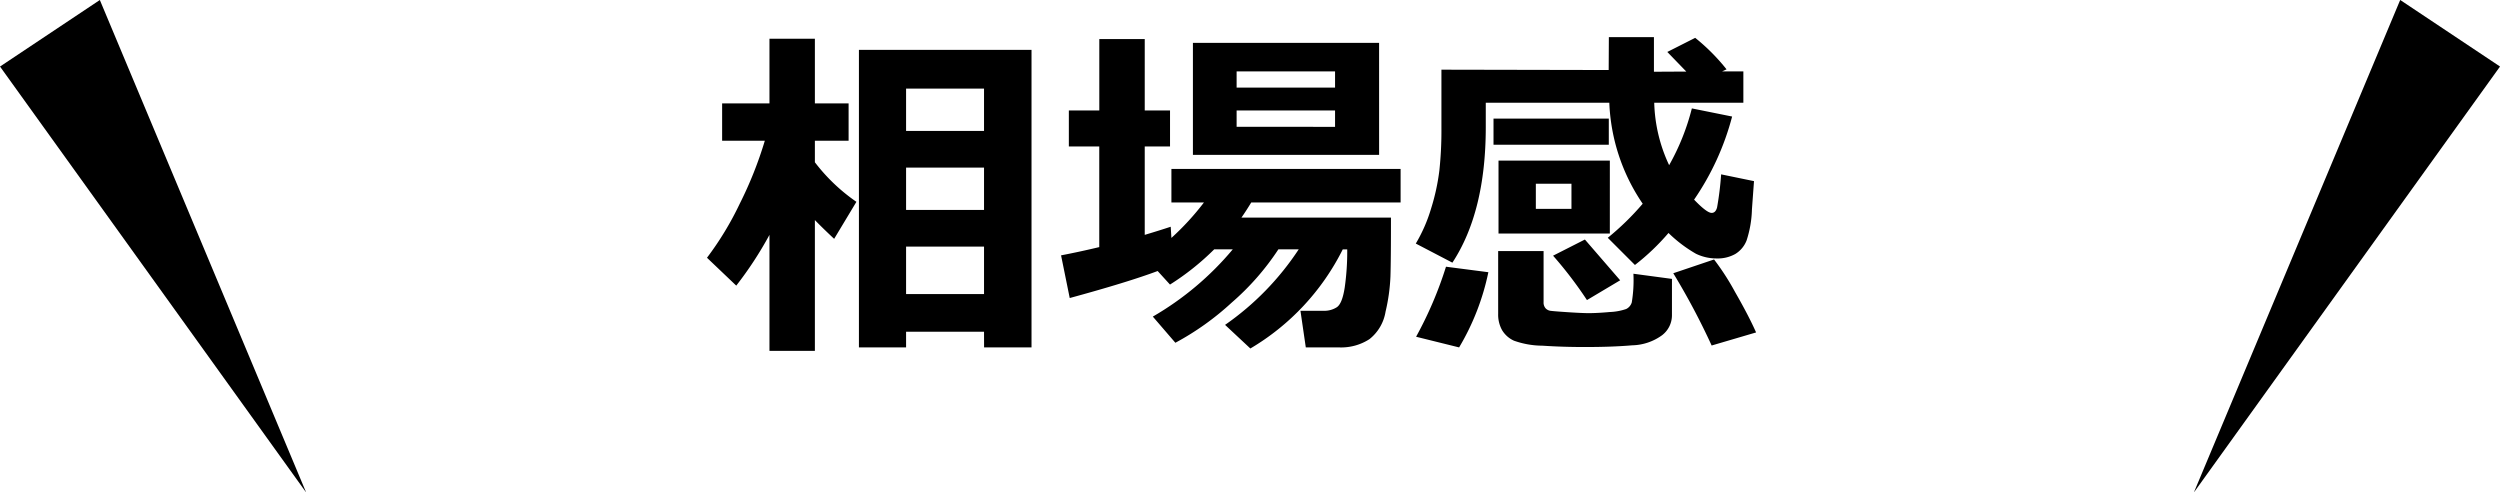 <svg xmlns="http://www.w3.org/2000/svg" width="184.451" height="36.335" viewBox="0 0 184.451 36.335"><g transform="translate(-8.445 -0.001)"><path d="M28.268,36.336,5.681,4.91,13.046,0Z" transform="translate(2.765 0)"/><path d="M114.554,36.336,137.142,4.91,129.777,0Z" transform="translate(55.755 0)"/><path d="M4.685-7.122a27.124,27.124,0,0,1-2.45,3.745L.076-5.434A23.005,23.005,0,0,0,2.495-9.426a28.614,28.614,0,0,0,1.847-4.64H1.193v-2.755H4.685v-4.773H8.036v4.773h2.488v2.755H8.036v1.587A13.457,13.457,0,0,0,11.1-9.56L9.458-6.83Q8.633-7.6,8.036-8.214V1.435H4.685ZM20.516.025H14.765V1.181H11.286V-20.77H24.02V1.181h-3.5Zm0-14.815v-3.123H14.765v3.123ZM14.765-8.963h5.751v-3.123H14.765Zm0,6.208h5.751v-3.5H14.765Zm18.561-1.7q-2.2.825-6.487,1.993L26.2-5.611q1.333-.254,2.818-.609v-7.427H26.774V-16.3h2.247v-5.269h3.352V-16.3h1.866v2.653H32.373v6.525q1.1-.33,1.917-.6l.051.825a19.422,19.422,0,0,0,2.4-2.615h-2.4v-2.476h16.91v2.476H40.231q-.394.647-.724,1.117H50.54q0,3.148-.038,4.342a13.634,13.634,0,0,1-.362,2.6A3.235,3.235,0,0,1,48.953.571a3.837,3.837,0,0,1-2.26.609H44.256l-.394-2.7H45.6a1.7,1.7,0,0,0,.939-.26q.406-.26.59-1.466a18.812,18.812,0,0,0,.184-2.806h-.33a17.657,17.657,0,0,1-6.817,7.313L38.3-.482a20.477,20.477,0,0,0,5.434-5.573h-1.5A18.92,18.92,0,0,1,38.784-2.12,20.216,20.216,0,0,1,34.633.838L32.97-1.092a22.122,22.122,0,0,0,5.9-4.964H37.5a18.913,18.913,0,0,1-3.263,2.6Zm16.339-8.569H35.928V-21.29H49.664Zm-3.25-4.964v-1.193H39.152v1.193Zm0,2.895V-16.3H39.152v1.206ZM76.54-16.872H69.964a11.473,11.473,0,0,0,1.1,4.608,16.943,16.943,0,0,0,1.676-4.189l2.971.6a19.593,19.593,0,0,1-2.806,6.132q.939.978,1.295.978.292,0,.4-.4a22.981,22.981,0,0,0,.3-2.444l2.425.5-.152,2.082a8.04,8.04,0,0,1-.394,2.292,2.033,2.033,0,0,1-.832,1,2.645,2.645,0,0,1-1.377.33,3.462,3.462,0,0,1-1.523-.343,10.072,10.072,0,0,1-2.031-1.536,16.672,16.672,0,0,1-2.476,2.361L66.536-6.906A19.7,19.7,0,0,0,69.113-9.42a14.189,14.189,0,0,1-2.463-7.452H57.535v1.8q0,6.246-2.463,10l-2.7-1.409a11.421,11.421,0,0,0,1.13-2.59,15.714,15.714,0,0,0,.609-2.8,27.922,27.922,0,0,0,.152-3.155V-19.31l12.34.025.013-2.425h3.326v2.552l2.387-.013-1.4-1.447,2.057-1.041A14.742,14.742,0,0,1,75.3-19.335l-.33.152H76.54Zm-9.928,3.1H58.106V-15.7h8.506Zm.076,6.551H58.475v-5.383h8.214ZM63.857-9.039v-1.854H61.229v1.854ZM67.45-3.771,65-2.311a29.529,29.529,0,0,0-2.5-3.275l2.349-1.193Zm3.821,2.6a1.851,1.851,0,0,1-.73,1.454,3.883,3.883,0,0,1-2.2.743q-1.466.127-3.5.127-1.638,0-3.142-.1A6.319,6.319,0,0,1,59.617.686a1.967,1.967,0,0,1-.876-.774,2.336,2.336,0,0,1-.292-1.206V-5.929H61.8v3.771a.642.642,0,0,0,.146.451.61.61,0,0,0,.381.19q.235.032,1.257.1t1.517.07q.66,0,1.581-.083a4.234,4.234,0,0,0,1.212-.222.8.8,0,0,0,.413-.489,9.95,9.95,0,0,0,.121-2.114l2.844.381ZM77.479.076,74.2,1.041a51.839,51.839,0,0,0-2.831-5.332l3.009-1.016a18.192,18.192,0,0,1,1.549,2.4Q76.934-1.155,77.479.076ZM57.726-4.367a17.939,17.939,0,0,1-2.158,5.548L52.394.394A28.209,28.209,0,0,0,54.6-4.773Z" transform="translate(60.531 24.452)"/></g></svg>